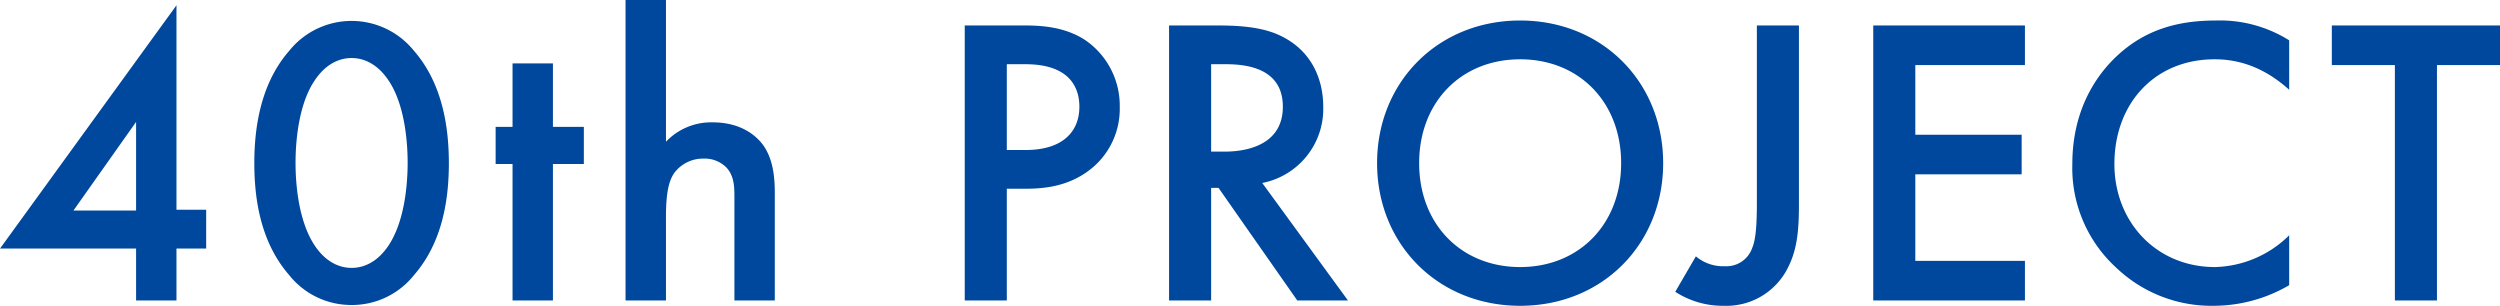 <svg xmlns="http://www.w3.org/2000/svg" width="473.03" height="57.87" viewBox="0 0 473.03 57.87">
  <defs>
    <style>
      .cls-1 {
        fill: #00489d;
        fill-rule: evenodd;
      }
    </style>
  </defs>
  <path id="project.svg" class="cls-1" d="M1284.8,1130.38l-33.38,46.02h25.74v9.83h7.64v-9.83h5.62v-7.33h-5.62v-38.69Zm-19.5,38.84,11.86-16.77v16.77H1265.3Zm52.64,17.87a14.98,14.98,0,0,0,11.77-5.62c5.46-6.24,6.63-14.43,6.63-21.22,0-6.71-1.17-15.05-6.63-21.29a15.145,15.145,0,0,0-23.55,0c-5.46,6.24-6.63,14.58-6.63,21.29,0,6.79,1.17,14.98,6.63,21.22A15,15,0,0,0,1317.94,1187.09Zm0-46.73c2.02,0,4.75.86,7.02,4.29,2.88,4.29,3.58,11,3.58,15.52,0,4.61-.7,11.24-3.58,15.61-2.27,3.43-5,4.29-7.02,4.29s-4.76-.86-7.02-4.29c-2.89-4.37-3.59-11-3.59-15.61,0-4.52.7-11.23,3.59-15.52C1313.18,1141.22,1315.91,1140.36,1317.94,1140.36Zm43.94,20.05v-7.02h-5.85v-12.01h-7.64v12.01h-3.2v7.02h3.2v25.82h7.64v-25.82h5.85Zm7.89,25.82h7.65v-15.84c0-4.21.47-6.71,1.56-8.27a6.78,6.78,0,0,1,5.62-2.73,5.752,5.752,0,0,1,4.29,1.72c1.48,1.64,1.48,3.74,1.48,5.69v19.43h7.64V1166.1c0-2.34-.08-6.16-2.1-9.12-0.94-1.33-3.67-4.45-9.68-4.45a11.773,11.773,0,0,0-8.81,3.67v-26.84h-7.65v56.87Zm64.18-52.03v52.03h7.96v-21.14h3.59c3.82,0,8.58-.55,12.71-4.06a14.557,14.557,0,0,0,5.07-11.39,15.041,15.041,0,0,0-6.47-12.63c-3.75-2.5-8.19-2.81-11.39-2.81h-11.47Zm7.96,7.33h3.51c9.05,0,10.22,5.15,10.22,8.04,0,4.83-3.28,8.19-10.14,8.19h-3.59v-16.23Zm30.7-7.33v52.03h7.96v-21.3h1.4l14.9,21.3h9.59L1490.24,1164a14.268,14.268,0,0,0,11.54-14.51c0-2.26-.46-8.43-6.16-12.25-3.35-2.26-7.41-3.04-13.73-3.04h-9.28Zm7.96,7.33h2.73c3.9,0,10.84.7,10.84,8.04,0,8.26-8.89,8.5-11.08,8.5h-2.49v-16.54Zm58.47-8.27c-15.6,0-27.07,11.7-27.07,26.99s11.47,26.99,27.07,26.99,27.06-11.7,27.06-26.99S1554.64,1133.26,1539.04,1133.26Zm0,46.65c-11.16,0-19.11-8.11-19.11-19.66s7.95-19.65,19.11-19.65,19.11,8.11,19.11,19.65S1550.19,1179.91,1539.04,1179.91Zm44.79-45.71v33.7c0,5.3-.39,7.17-0.86,8.34a5.171,5.171,0,0,1-5.22,3.51,7.956,7.956,0,0,1-5.46-1.87l-3.9,6.71a16.51,16.51,0,0,0,9.2,2.65,12.988,12.988,0,0,0,12.25-7.49c1.79-3.58,1.95-7.72,1.95-11.85v-33.7h-7.96Zm50.72,0h-28.7v52.03h28.7v-7.49h-20.74v-16.38h20.12v-7.49h-20.12v-13.18h20.74v-7.49Zm50,2.81a24.673,24.673,0,0,0-13.88-3.75c-7.18,0-13.42,1.72-18.8,6.79-4.37,4.13-8.35,10.76-8.35,20.36a25.545,25.545,0,0,0,8.35,19.66,26.088,26.088,0,0,0,18.41,7.17,28.356,28.356,0,0,0,14.27-3.9v-9.44a20.631,20.631,0,0,1-14.04,6.01c-11.07,0-19.03-8.5-19.03-19.5,0-11.47,7.64-19.81,18.95-19.81,2.97,0,8.35.54,14.12,5.77v-9.36Zm39.89,4.68v-7.49h-31.82v7.49h11.93v44.54h7.96v-44.54h11.93Z" transform="translate(-1251.41 -1129.38)"/>
</svg>
